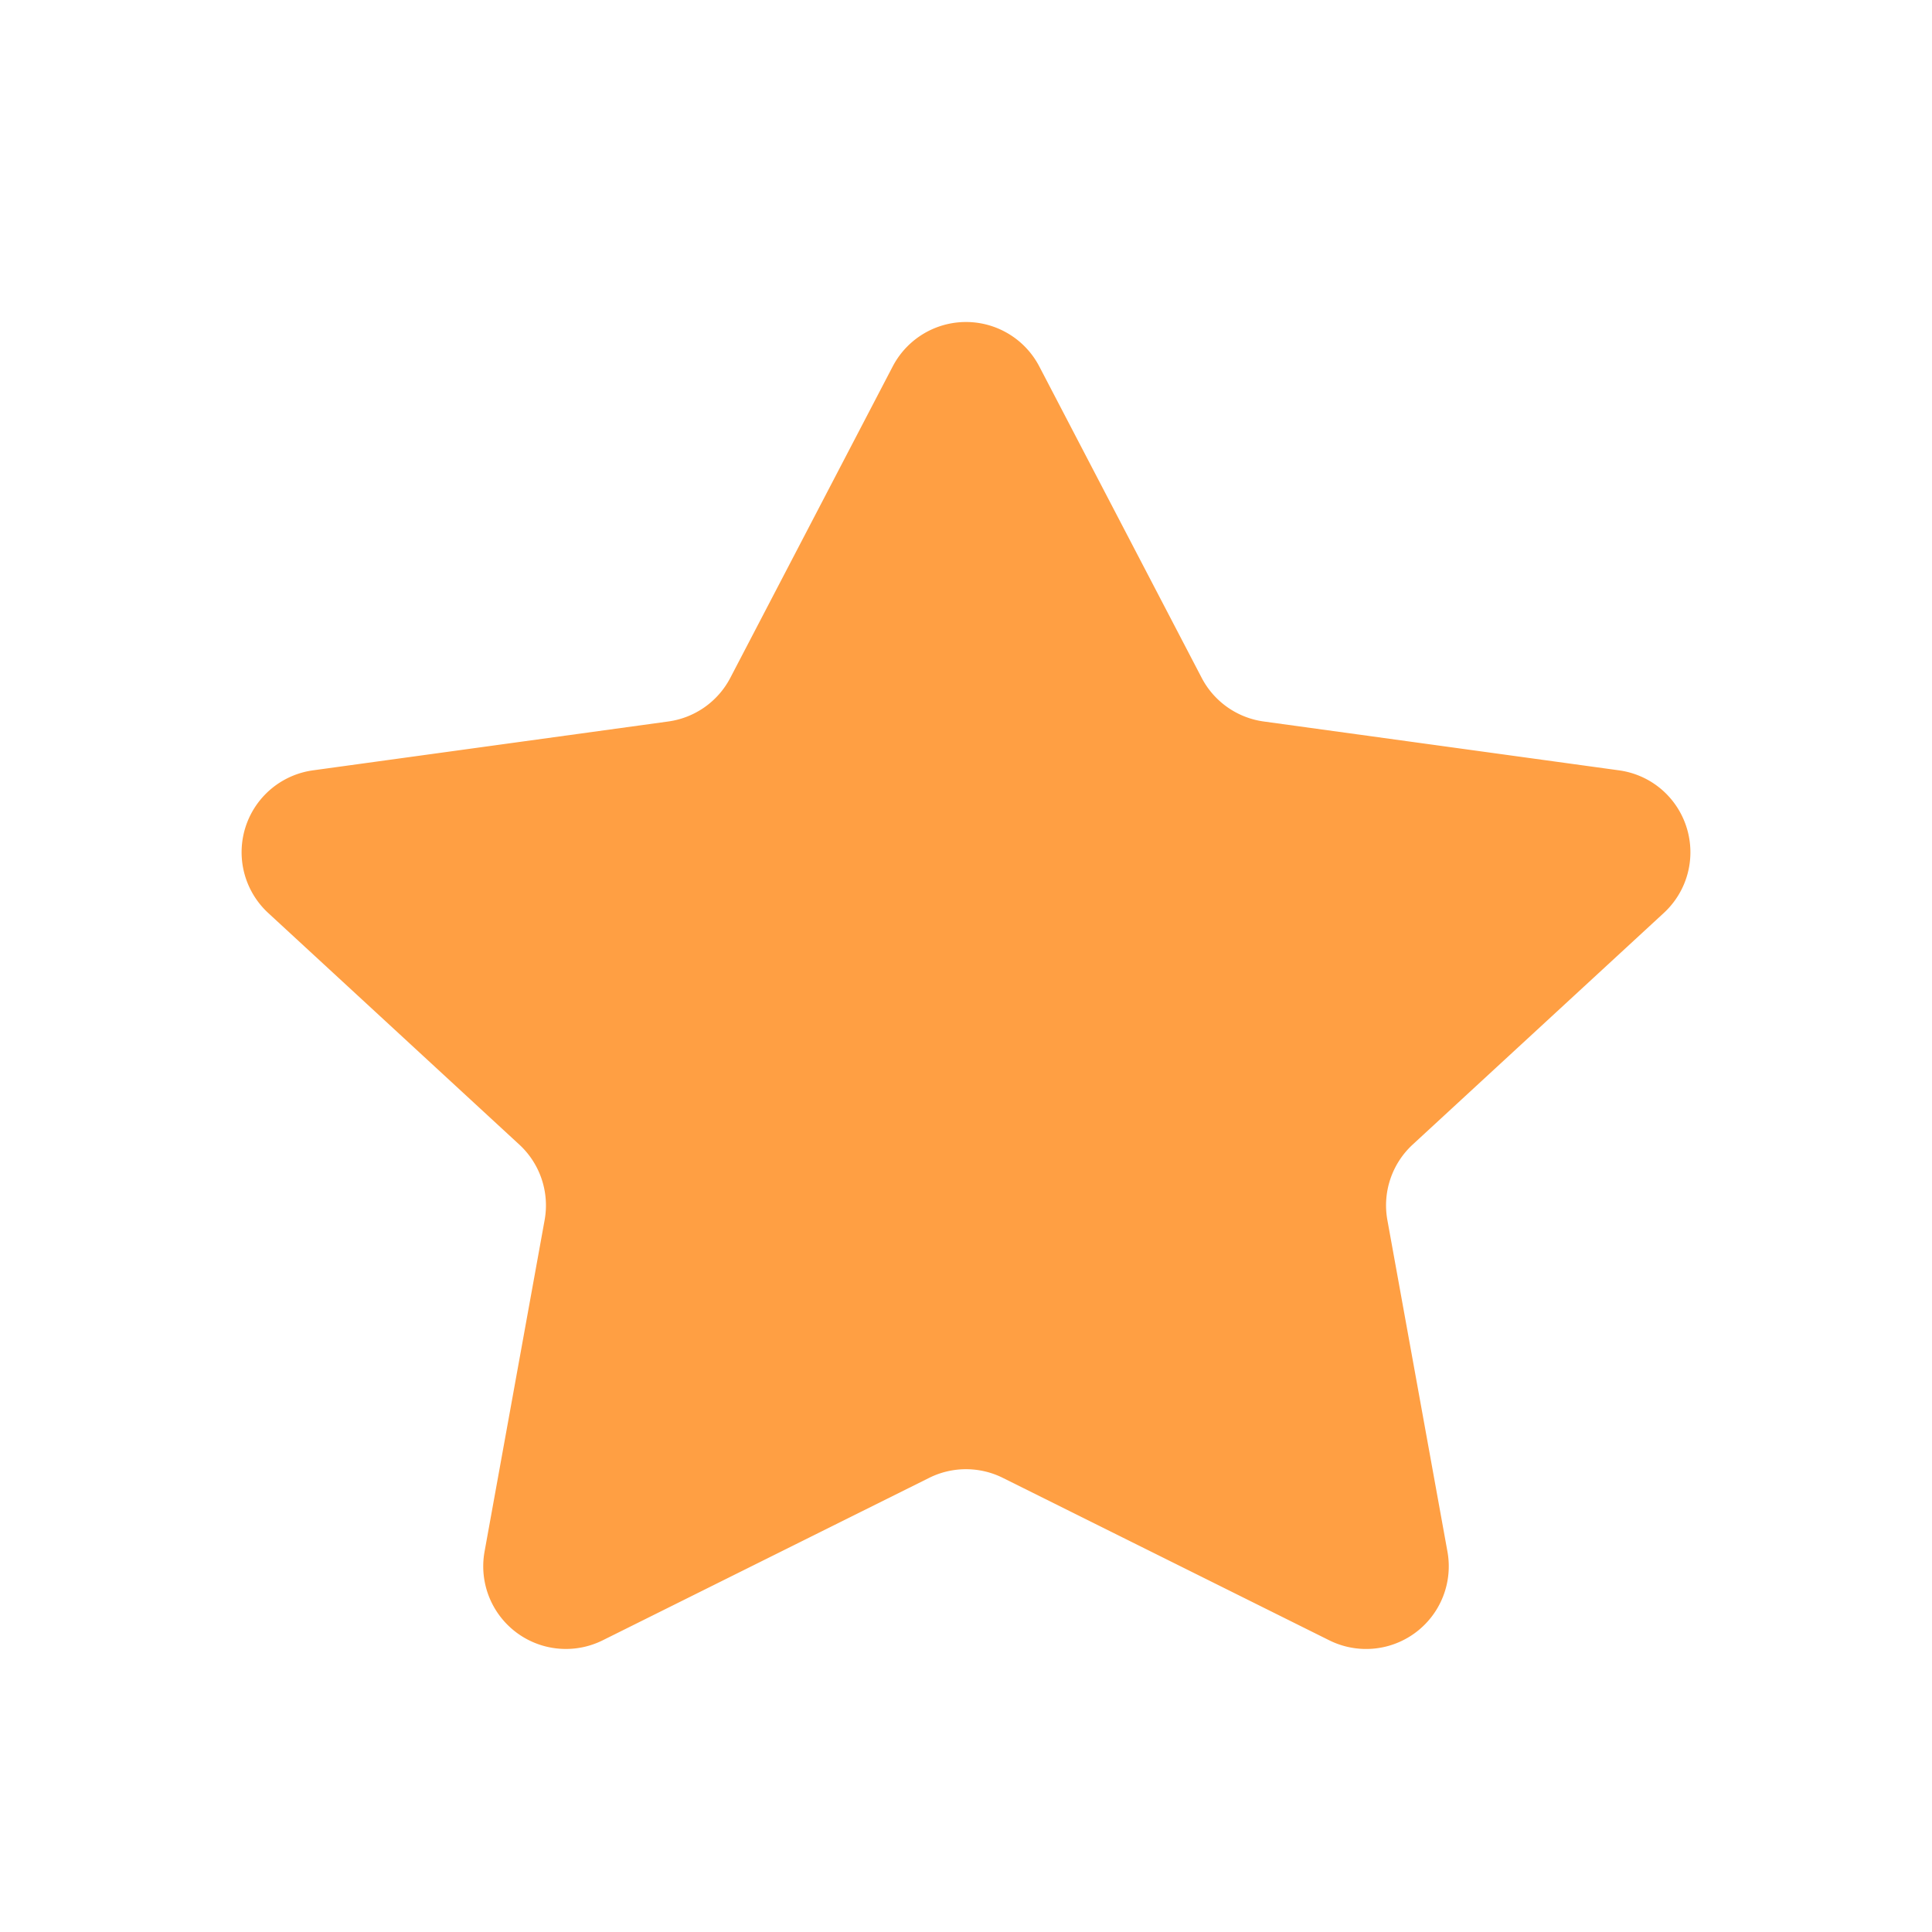<svg width="56" height="56" viewBox="0 0 56 56" fill="none" xmlns="http://www.w3.org/2000/svg">
    <path d="M27.649 11.546a.396.396 0 0 1 .702 0l4.707 9.026a4.396 4.396 0 0 0 3.299 2.322l10.298 1.416c.332.045.46.456.215.683l-7.28 6.714a4.396 4.396 0 0 0-1.344 4.015l1.741 9.608a.396.396 0 0 1-.566.425l-9.463-4.709a4.395 4.395 0 0 0-3.916 0l-9.464 4.709a.396.396 0 0 1-.565-.425l1.741-9.608a4.396 4.396 0 0 0-1.345-4.015L9.13 24.993a.396.396 0 0 1 .215-.683l10.298-1.416a4.396 4.396 0 0 0 3.299-2.322l4.707-9.026z" fill="#FF9F43" stroke="#FF9F43" stroke-width="4" stroke-linecap="round" stroke-linejoin="round"/>
</svg>
